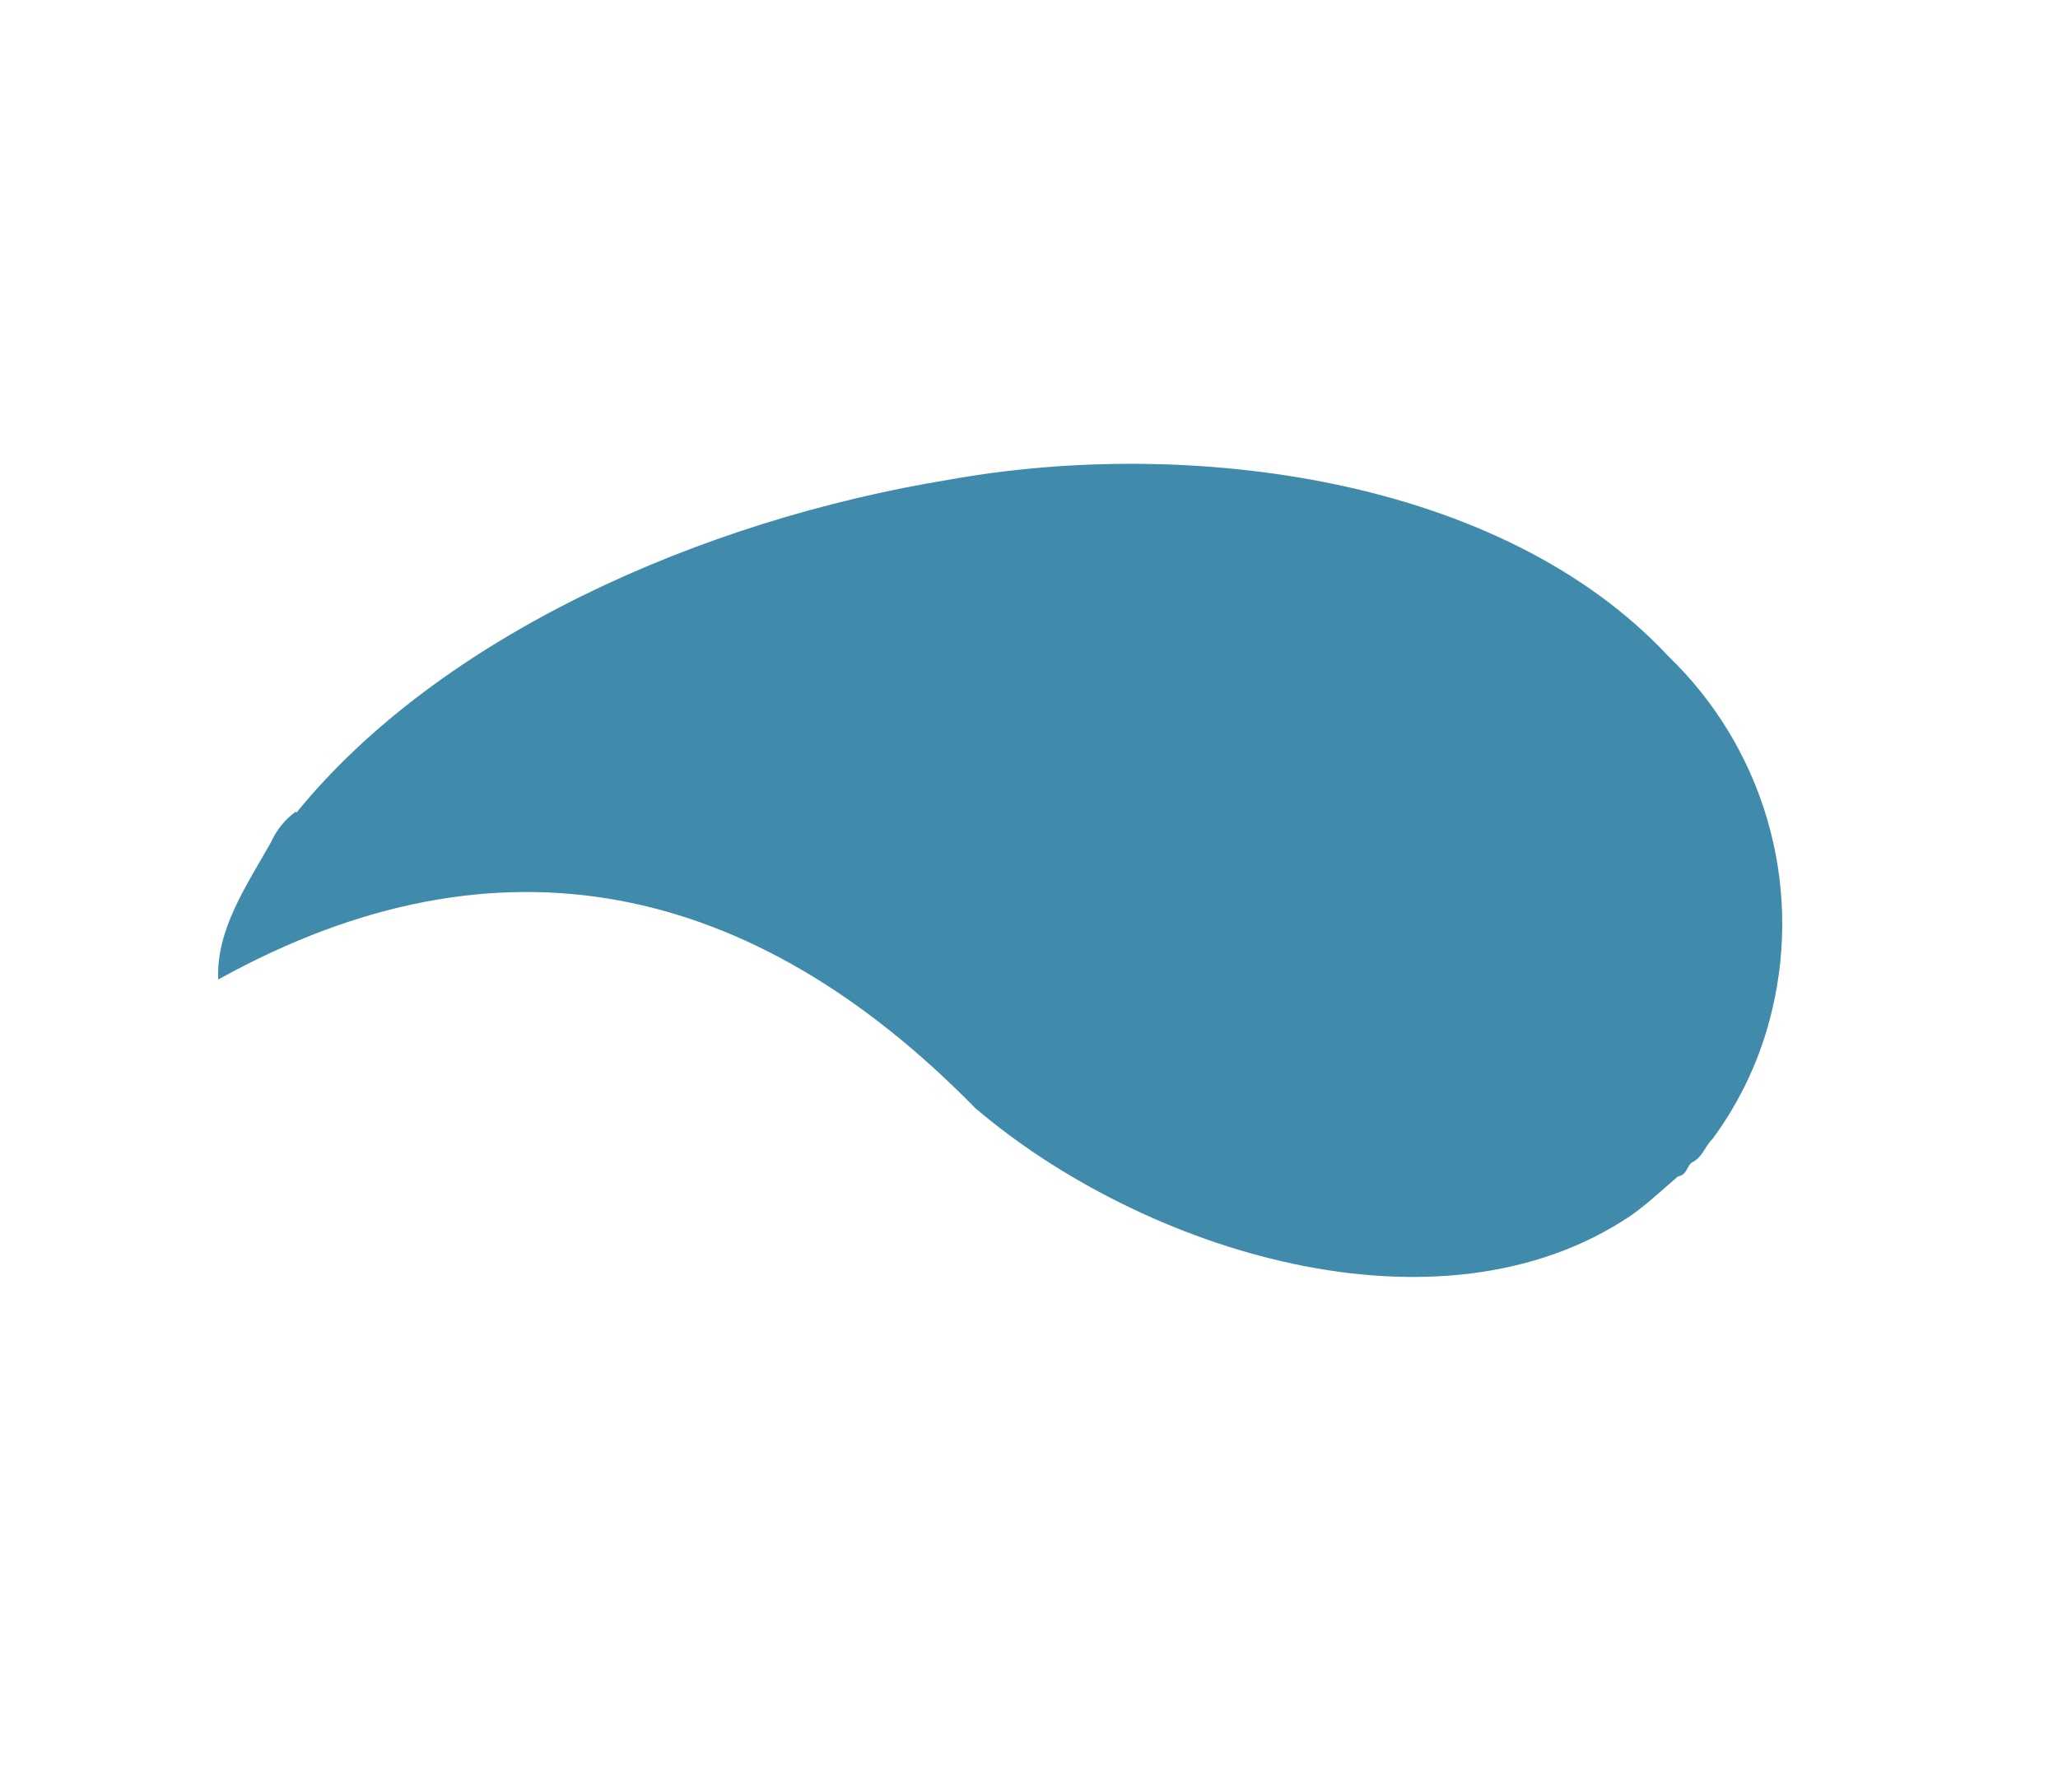 <svg width="93" height="81" viewBox="0 0 93 81" fill="none" xmlns="http://www.w3.org/2000/svg">
<g clip-path="url(#clip0_407_15349)">
<path d="M73.713 54.925C65.028 60.785 51.637 56.542 44.056 50.063C34.067 39.869 22.581 37.211 9.86 44.267C9.768 41.977 11.163 39.997 12.259 38.037C12.502 37.501 12.879 37.036 13.354 36.688L13.405 36.715C19.885 28.756 31.652 23.511 42.923 21.672C53.708 19.742 67.817 21.526 75.406 29.671C77.502 31.693 79.036 34.225 79.858 37.019C80.679 39.813 80.759 42.772 80.09 45.606C79.598 47.727 78.678 49.724 77.385 51.475C77.034 51.811 76.943 52.311 76.433 52.547C76.215 52.744 76.225 53.098 75.823 53.169C75.13 53.758 74.471 54.385 73.714 54.925" fill="#408BAB"/>
</g>
<defs>
<clipPath id="clip0_407_15349">
<rect width="92.59" height="80" fill="white" transform="translate(0 0.176)"/>
</clipPath>
</defs>
</svg>
